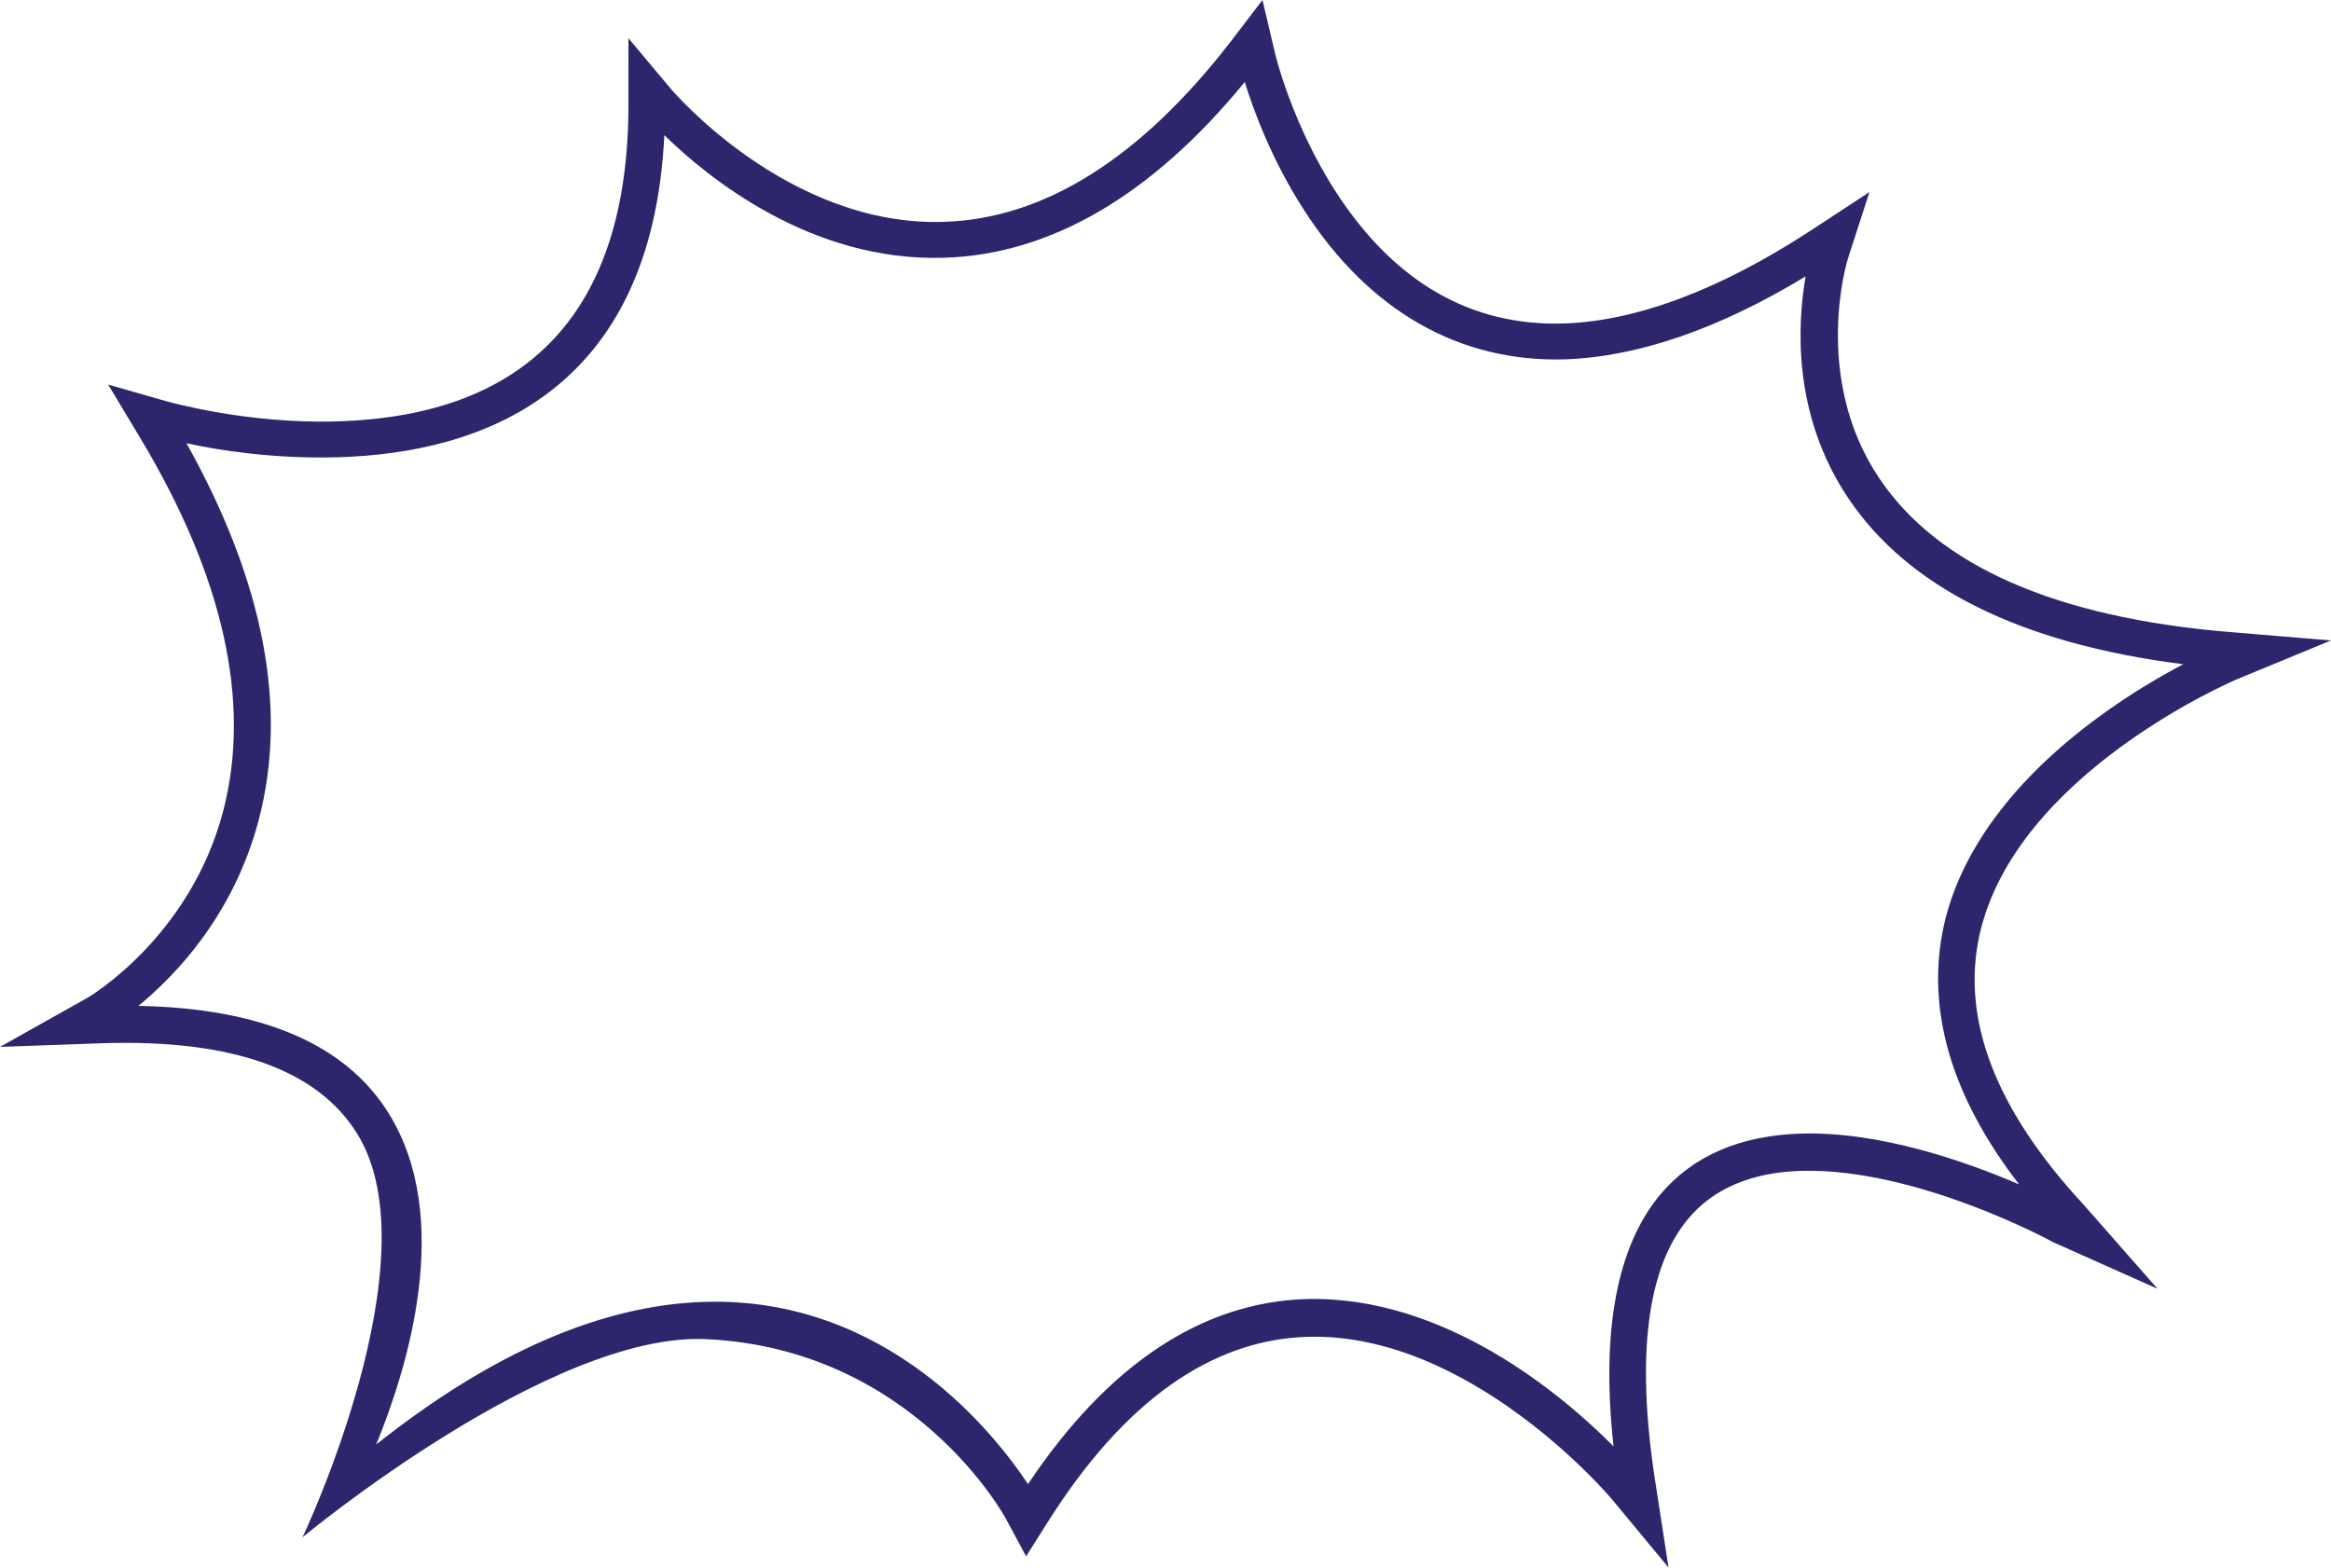 <?xml version="1.0" encoding="UTF-8" standalone="no"?><svg xmlns="http://www.w3.org/2000/svg" xmlns:xlink="http://www.w3.org/1999/xlink" fill="#2e266d" height="336.3" preserveAspectRatio="xMidYMid meet" version="1" viewBox="0.0 0.0 500.0 336.3" width="500" zoomAndPan="magnify"><g id="change1_1"><path d="M479.9,145.7l20.1-8.3l-21.7-1.8c-37.3-3.1-62.6-14.2-75.2-33c-14.6-21.7-6.8-47-6.7-47.2l4.6-14.2l-12.5,8.2 c-19.6,12.8-37.5,19.5-53.1,20c-19.8,0.6-36.2-8.8-48.7-28c-9.7-14.9-13.3-30.2-13.3-30.4L270.8,0L264,8.9 c-19.4,25.1-40.1,38.1-61.7,38.7c-33.2,1-57.9-28-58.2-28.3l-9.3-11.1l0,14.5c-0.1,43.7-21.2,66.5-62.5,67.7 c-19.4,0.6-36-4.2-36.2-4.2l-12.9-3.7l6.9,11.5c17.9,29.8,23.8,56.7,17.8,79.9c-7.1,27.3-29,40.1-29.2,40.2L0,224.6l22.4-0.8 c27.5-0.8,45.7,5.7,54.2,19.4c16.7,26.8-11.7,86.6-11.7,86.6s53.1-44.1,86.6-42.5c44.5,2.1,64.1,38.2,64.3,38.6l4.3,8l4.8-7.6 c16.2-25.6,34.9-38.9,55.6-39.5c35-1,65,34.5,65.3,34.9l12.1,14.6l-2.9-18.8c-4.1-26.6-1.7-45.5,7.1-56c5.4-6.5,13.6-10,24.3-10.3 c24.6-0.7,53.7,15.1,54,15.3l22.4,10l-16-18.2c-18.7-20.2-26.2-39.6-22.2-57.7C432.3,165.9,479.4,145.9,479.9,145.7z M433.1,254.1 c-11.4-4.9-29.8-11.4-46.8-10.9c-13.1,0.4-23.2,4.8-30.2,13.1c-9.3,11.2-12.7,29.3-10,54c-10.9-11-36.2-32.4-65.9-31.6 c-22.4,0.7-42.5,14-59.7,39.7c-7-10.6-30.1-40.2-69.2-39.1c-22.1,0.6-45.8,10.9-70.6,30.6c6.8-16.6,16.6-48.6,2.7-71 c-9.2-14.9-27.3-22.6-53.7-23.1c7.9-6.5,20.4-19.4,25.8-39.9c6.3-24,1.1-51.1-15.5-80.8c6.9,1.5,18.9,3.4,32.5,3 c30.8-0.9,67.3-13.8,70-69.1c9.1,8.9,31.3,27.2,60,26.3c22.8-0.7,44.5-13.3,64.5-37.7c1.9,6.1,5.8,16.8,12.8,27.6 c13.9,21.5,33.2,32.5,55.7,31.9c15.6-0.5,33-6.4,51.8-17.8c-1.7,9.9-3,29.4,9.1,47.5c12.9,19.3,37.1,31.3,71.9,35.7 c-4.9,2.6-11.3,6.3-18.1,11.3c-18.2,13.3-29.8,28.9-33.3,45C413.1,216.6,418.5,235.2,433.1,254.1z"/></g></svg>